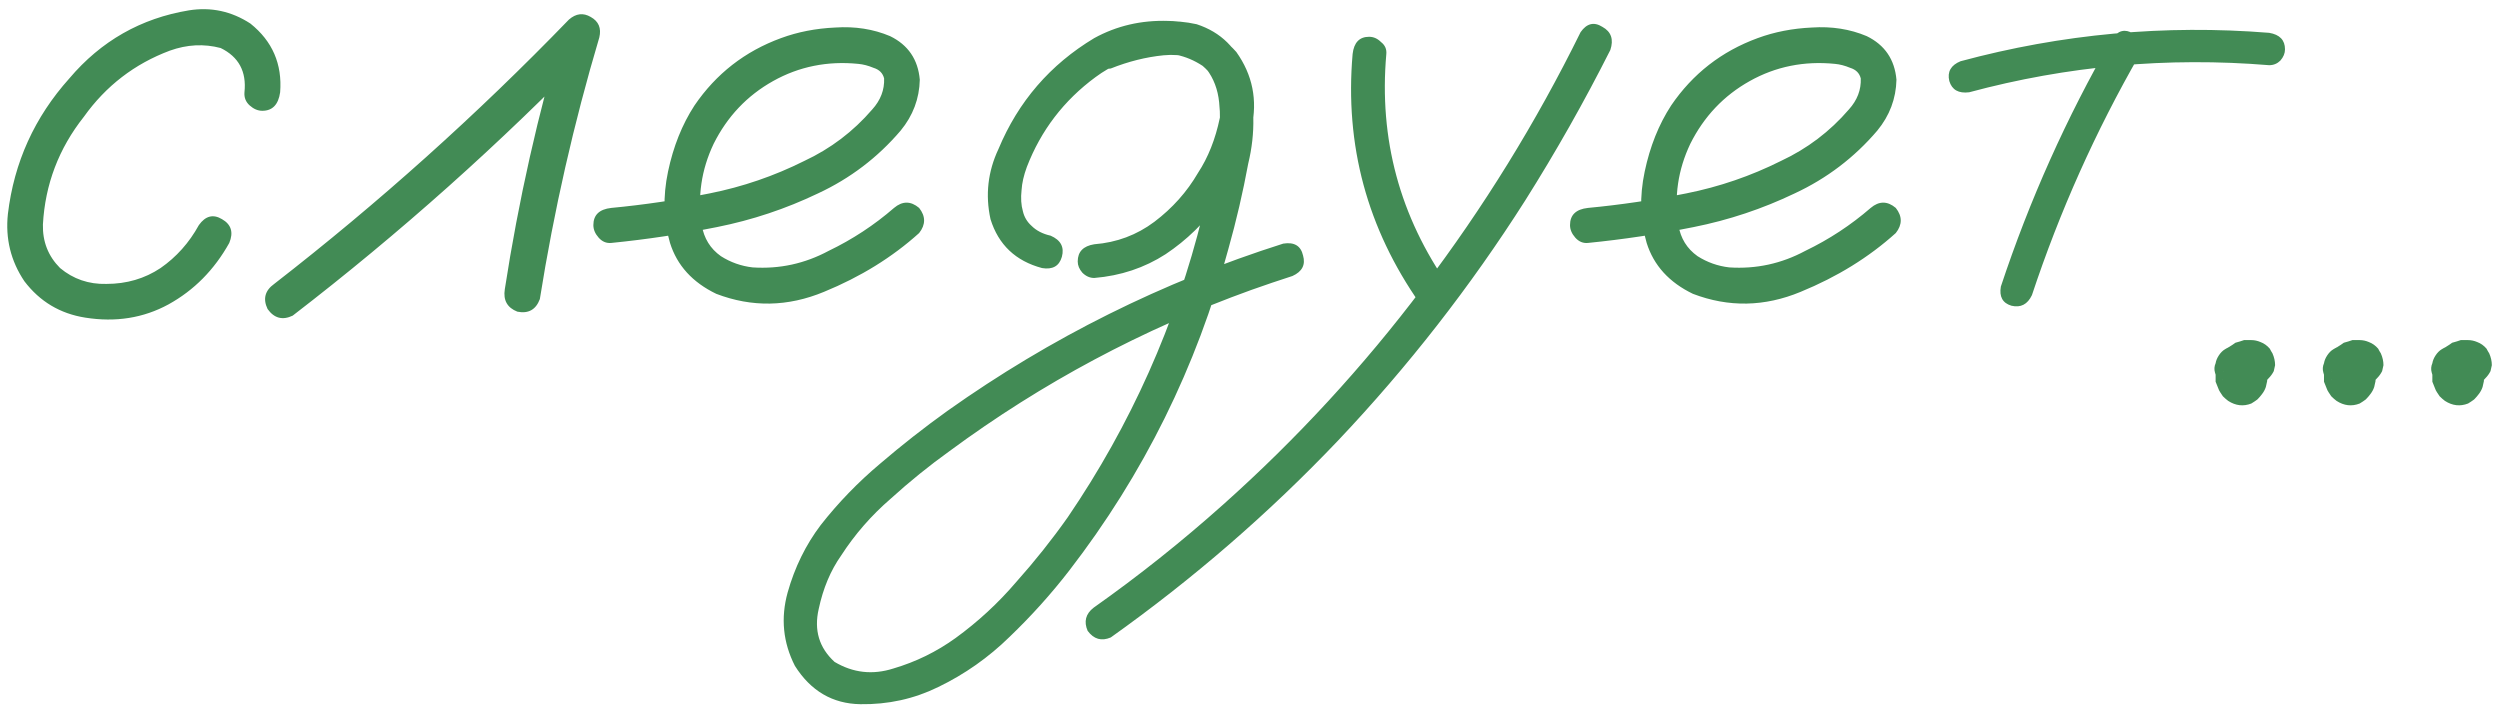 <?xml version="1.0" encoding="UTF-8"?> <svg xmlns="http://www.w3.org/2000/svg" width="280" height="79" viewBox="0 0 280 79" fill="none"><path d="M31.376 10.336C31.179 11.718 30.513 12.409 29.378 12.409C28.885 12.409 28.416 12.211 27.972 11.817C27.528 11.422 27.331 10.928 27.38 10.336C27.627 8.017 26.738 6.365 24.715 5.378C22.841 4.884 20.941 4.983 19.017 5.674C15.07 7.154 11.863 9.621 9.396 13.075C6.583 16.627 5.054 20.648 4.807 25.138C4.758 27.062 5.399 28.691 6.731 30.023C8.211 31.256 9.938 31.848 11.912 31.799C14.182 31.799 16.204 31.207 17.981 30.023C19.757 28.789 21.188 27.186 22.273 25.212C23.013 24.176 23.877 23.954 24.864 24.546C25.9 25.138 26.171 26.026 25.678 27.21C24 30.22 21.73 32.514 18.869 34.093C16.056 35.623 12.948 36.116 9.544 35.574C6.731 35.129 4.462 33.773 2.735 31.503C1.205 29.233 0.589 26.717 0.885 23.954C1.575 18.181 3.87 13.124 7.767 8.782C11.32 4.588 15.785 2.047 21.163 1.159C23.63 0.765 25.924 1.258 28.046 2.639C30.513 4.613 31.623 7.179 31.376 10.336ZM32.782 35.352C31.648 35.894 30.71 35.648 29.97 34.611C29.427 33.477 29.674 32.539 30.71 31.799C42.404 22.721 53.406 12.853 63.718 2.195C64.508 1.505 65.322 1.406 66.161 1.899C67.049 2.393 67.37 3.157 67.123 4.194C64.261 13.815 62.041 23.584 60.462 33.501C60.018 34.685 59.179 35.154 57.946 34.907C56.811 34.463 56.342 33.625 56.539 32.391C58.069 22.474 60.265 12.705 63.126 3.083C64.31 3.774 65.47 4.465 66.605 5.156C56.046 16.06 44.772 26.125 32.782 35.352ZM68.455 27.21C67.912 27.26 67.444 27.062 67.049 26.618C66.654 26.174 66.457 25.706 66.457 25.212C66.457 24.077 67.123 23.436 68.455 23.288C72.106 22.943 75.782 22.4 79.482 21.66C83.183 20.92 86.71 19.711 90.066 18.033C93.026 16.652 95.567 14.728 97.689 12.261C98.626 11.225 99.07 10.065 99.021 8.782C98.873 8.19 98.478 7.795 97.837 7.598C97.245 7.351 96.677 7.203 96.134 7.154C92.681 6.809 89.498 7.45 86.587 9.078C83.676 10.706 81.456 13.05 79.926 16.109C78.545 19.02 78.101 22.055 78.594 25.212C78.841 26.692 79.556 27.852 80.74 28.691C81.826 29.381 83.01 29.801 84.293 29.949C87.303 30.146 90.14 29.529 92.804 28.099C95.468 26.816 97.911 25.212 100.131 23.288C101.068 22.498 102.006 22.498 102.943 23.288C103.683 24.225 103.683 25.163 102.943 26.1C99.933 28.814 96.381 31.01 92.286 32.687C88.24 34.365 84.219 34.439 80.222 32.909C77.558 31.626 75.831 29.727 75.042 27.21C74.302 24.694 74.228 22.03 74.82 19.218C75.412 16.405 76.399 13.938 77.78 11.817C80.198 8.264 83.429 5.748 87.475 4.268C89.35 3.577 91.373 3.182 93.544 3.083C95.764 2.935 97.812 3.256 99.687 4.046C101.71 5.032 102.82 6.661 103.017 8.93C102.968 11.052 102.252 12.951 100.871 14.629C98.305 17.639 95.222 19.982 91.62 21.66C88.018 23.387 84.243 24.645 80.296 25.434C76.349 26.224 72.402 26.816 68.455 27.21ZM124.406 7.672C123.271 7.869 122.506 7.45 122.112 6.414C121.914 5.279 122.334 4.514 123.37 4.12C124.455 3.676 125.541 3.306 126.626 3.009C129.093 2.269 131.56 2.171 134.027 2.713C136.741 3.602 138.591 5.427 139.578 8.19C140.564 11.496 140.638 14.876 139.8 18.329C139.208 21.536 138.468 24.719 137.579 27.877C134.027 41.099 128.082 53.114 119.743 63.919C117.72 66.534 115.5 69.001 113.082 71.32C110.714 73.639 108.05 75.514 105.089 76.945C102.376 78.277 99.465 78.918 96.356 78.869C93.248 78.82 90.806 77.389 89.029 74.576C87.697 71.961 87.426 69.223 88.215 66.361C89.005 63.549 90.238 61.033 91.916 58.812C93.889 56.296 96.11 54.002 98.577 51.929C100.994 49.857 103.511 47.884 106.126 46.009C117.671 37.818 130.203 31.577 143.722 27.285C144.956 27.087 145.696 27.531 145.942 28.617C146.239 29.653 145.844 30.418 144.758 30.911C143.229 31.404 141.699 31.922 140.17 32.465C127.983 36.856 116.709 42.876 106.348 50.523C104.078 52.151 101.882 53.928 99.761 55.852C97.59 57.727 95.74 59.849 94.21 62.217C93.026 63.894 92.187 65.893 91.694 68.212C91.151 70.58 91.743 72.553 93.47 74.132C95.542 75.366 97.738 75.612 100.057 74.872C102.573 74.132 104.892 72.997 107.014 71.468C109.53 69.642 111.8 67.545 113.823 65.177C115.895 62.858 117.819 60.441 119.595 57.924C126.651 47.563 131.683 36.289 134.693 24.102C135.483 21.24 136.075 18.354 136.469 15.443C136.667 14.16 136.691 12.828 136.543 11.447C136.395 10.016 135.927 8.782 135.137 7.746C134.594 7.055 133.953 6.611 133.213 6.414C132.325 6.167 131.363 6.093 130.327 6.192C128.353 6.389 126.379 6.883 124.406 7.672ZM122.556 31.133C122.062 31.133 121.618 30.936 121.223 30.541C120.878 30.146 120.705 29.727 120.705 29.283C120.705 28.197 121.322 27.556 122.556 27.358C125.072 27.161 127.317 26.322 129.29 24.842C131.313 23.313 132.942 21.487 134.175 19.366C135.31 17.639 136.124 15.591 136.617 13.223C137.111 10.854 136.469 8.906 134.693 7.376C132.818 6.143 130.771 5.723 128.55 6.118C126.379 6.513 124.43 7.351 122.704 8.634C119.151 11.249 116.586 14.604 115.007 18.699C114.661 19.637 114.464 20.5 114.415 21.29C114.316 22.178 114.365 22.967 114.563 23.658C114.711 24.299 115.031 24.842 115.525 25.286C116.067 25.829 116.783 26.199 117.671 26.396C118.806 26.89 119.225 27.679 118.929 28.765C118.633 29.801 117.893 30.22 116.709 30.023C113.749 29.233 111.824 27.408 110.936 24.546C110.344 21.832 110.64 19.218 111.824 16.701C114.045 11.373 117.622 7.228 122.556 4.268C125.072 2.886 127.835 2.245 130.845 2.343C133.904 2.393 136.445 3.552 138.468 5.822C140.293 8.387 140.861 11.225 140.17 14.333C139.528 17.441 138.344 20.18 136.617 22.548C134.94 24.916 132.917 26.89 130.549 28.469C128.18 29.998 125.516 30.886 122.556 31.133ZM151.493 6.044C151.641 4.761 152.258 4.12 153.343 4.12C153.837 4.12 154.281 4.317 154.676 4.712C155.12 5.057 155.317 5.501 155.268 6.044C154.429 15.566 156.772 24.25 162.298 32.095C162.792 33.131 162.57 33.995 161.632 34.685C160.596 35.129 159.733 34.907 159.042 34.019C153.121 25.582 150.605 16.257 151.493 6.044ZM177.026 3.602C177.717 2.615 178.531 2.417 179.469 3.009C180.455 3.552 180.751 4.416 180.357 5.6C177.446 11.373 174.263 16.997 170.81 22.474C164.691 32.095 157.71 41.05 149.865 49.339C142.119 57.48 133.632 64.832 124.406 71.394C123.37 71.838 122.506 71.591 121.816 70.654C121.371 69.618 121.593 68.754 122.482 68.064C127.514 64.511 132.349 60.663 136.987 56.518C145.227 49.166 152.677 41.075 159.338 32.243C166.147 23.263 172.043 13.716 177.026 3.602ZM177.84 27.21C177.298 27.26 176.829 27.062 176.434 26.618C176.04 26.174 175.842 25.706 175.842 25.212C175.842 24.077 176.508 23.436 177.84 23.288C181.492 22.943 185.167 22.4 188.868 21.66C192.568 20.92 196.096 19.711 199.451 18.033C202.411 16.652 204.952 14.728 207.074 12.261C208.011 11.225 208.456 10.065 208.406 8.782C208.258 8.19 207.863 7.795 207.222 7.598C206.63 7.351 206.063 7.203 205.52 7.154C202.066 6.809 198.884 7.45 195.973 9.078C193.062 10.706 190.841 13.05 189.312 16.109C187.93 19.02 187.486 22.055 187.98 25.212C188.226 26.692 188.942 27.852 190.126 28.691C191.211 29.381 192.396 29.801 193.678 29.949C196.688 30.146 199.525 29.529 202.189 28.099C204.854 26.816 207.296 25.212 209.516 23.288C210.454 22.498 211.391 22.498 212.329 23.288C213.069 24.225 213.069 25.163 212.329 26.1C209.319 28.814 205.767 31.01 201.671 32.687C197.626 34.365 193.604 34.439 189.608 32.909C186.944 31.626 185.217 29.727 184.427 27.21C183.687 24.694 183.613 22.03 184.205 19.218C184.797 16.405 185.784 13.938 187.166 11.817C189.583 8.264 192.815 5.748 196.861 4.268C198.736 3.577 200.759 3.182 202.929 3.083C205.15 2.935 207.197 3.256 209.072 4.046C211.095 5.032 212.205 6.661 212.403 8.93C212.353 11.052 211.638 12.951 210.256 14.629C207.691 17.639 204.607 19.982 201.005 21.66C197.403 23.387 193.629 24.645 189.682 25.434C185.735 26.224 181.788 26.816 177.84 27.21ZM236.53 4.342C237.22 3.404 238.01 3.207 238.898 3.75C239.835 4.292 240.082 5.082 239.638 6.118C234.704 14.703 230.683 23.683 227.575 33.057C227.081 34.093 226.316 34.488 225.28 34.241C224.293 33.945 223.899 33.23 224.096 32.095C227.303 22.424 231.448 13.173 236.53 4.342ZM254.144 3.676C255.328 3.873 255.92 4.49 255.92 5.526C255.92 5.97 255.747 6.389 255.402 6.784C255.057 7.129 254.637 7.302 254.144 7.302C242.746 6.365 231.546 7.376 220.544 10.336C219.36 10.484 218.619 10.065 218.323 9.078C218.077 8.042 218.496 7.302 219.582 6.858C230.93 3.799 242.45 2.738 254.144 3.676ZM251.035 43.788C250.542 43.838 250.098 43.788 249.703 43.641C249.506 43.542 249.309 43.443 249.111 43.344C248.766 43.098 248.494 42.777 248.297 42.382C248.198 42.136 248.124 41.914 248.075 41.716C247.976 41.371 248.001 41.026 248.149 40.68C248.198 40.384 248.322 40.088 248.519 39.792C248.716 39.496 248.939 39.274 249.185 39.126C249.481 38.929 249.802 38.805 250.147 38.756C250.69 38.706 251.208 38.756 251.702 38.904C251.998 39.003 252.269 39.151 252.516 39.348C252.96 39.693 253.305 40.088 253.552 40.532C253.65 40.73 253.724 40.927 253.774 41.124C253.823 41.272 253.872 41.42 253.922 41.568C253.922 41.864 253.922 42.136 253.922 42.382C253.922 42.432 253.922 42.481 253.922 42.53C253.922 42.58 253.922 42.629 253.922 42.678C253.872 42.876 253.823 43.098 253.774 43.344C253.675 43.641 253.527 43.912 253.33 44.158C253.182 44.356 253.034 44.529 252.886 44.677C252.836 44.726 252.812 44.751 252.812 44.751C252.614 44.899 252.392 45.047 252.146 45.195C251.257 45.54 250.394 45.441 249.555 44.899C249.358 44.751 249.161 44.578 248.963 44.381C248.864 44.233 248.766 44.084 248.667 43.937C248.568 43.788 248.494 43.641 248.445 43.492C248.346 43.246 248.248 42.999 248.149 42.752C248.149 42.456 248.149 42.16 248.149 41.864C248.149 41.815 248.149 41.766 248.149 41.716C248.149 41.667 248.149 41.618 248.149 41.568C248.198 41.272 248.272 41.001 248.371 40.754C248.371 40.655 248.396 40.581 248.445 40.532C248.544 40.285 248.667 40.039 248.815 39.792C248.864 39.693 248.939 39.595 249.037 39.496C249.185 39.299 249.358 39.101 249.555 38.904C249.605 38.904 249.654 38.879 249.703 38.83C249.95 38.682 250.172 38.534 250.369 38.386C250.517 38.337 250.69 38.287 250.887 38.238C251.035 38.188 251.183 38.139 251.331 38.09C251.381 38.09 251.405 38.09 251.405 38.09C251.652 38.09 251.899 38.09 252.146 38.09C252.491 38.09 252.836 38.164 253.182 38.312C253.576 38.46 253.922 38.706 254.218 39.052C254.317 39.249 254.415 39.422 254.514 39.57C254.711 40.014 254.81 40.458 254.81 40.902C254.761 41.099 254.711 41.322 254.662 41.568C254.514 41.864 254.317 42.136 254.07 42.382C253.872 42.629 253.626 42.826 253.33 42.974C253.034 43.122 252.713 43.196 252.368 43.196C252.022 43.246 251.677 43.196 251.331 43.048C251.282 42.999 251.233 42.974 251.183 42.974C251.43 43.024 251.652 43.073 251.85 43.122C251.8 43.122 251.726 43.122 251.628 43.122C251.874 43.122 252.096 43.098 252.294 43.048C252.244 43.098 252.17 43.122 252.072 43.122C252.269 43.073 252.466 42.999 252.664 42.9C252.614 42.95 252.54 42.999 252.442 43.048C252.639 42.95 252.812 42.826 252.96 42.678C252.861 42.777 252.787 42.851 252.738 42.9C252.886 42.752 253.034 42.604 253.182 42.456C253.083 42.555 252.984 42.678 252.886 42.826C252.984 42.629 253.083 42.432 253.182 42.234C253.132 42.382 253.083 42.506 253.034 42.604C253.083 42.407 253.132 42.185 253.182 41.938C253.182 42.086 253.182 42.234 253.182 42.382C253.182 42.136 253.157 41.889 253.108 41.642C253.157 41.741 253.182 41.84 253.182 41.938C253.132 41.741 253.058 41.544 252.96 41.346C253.009 41.395 253.058 41.445 253.108 41.494C252.96 41.346 252.836 41.173 252.738 40.976C252.787 41.026 252.836 41.099 252.886 41.198C252.738 41.05 252.59 40.902 252.442 40.754C252.442 40.754 252.466 40.779 252.516 40.828C251.677 40.73 250.838 40.655 249.999 40.606C249.999 40.557 250.024 40.532 250.073 40.532C249.876 40.68 249.679 40.803 249.481 40.902C249.531 40.853 249.58 40.828 249.629 40.828C249.481 40.976 249.333 41.124 249.185 41.272C249.235 41.223 249.259 41.173 249.259 41.124C249.161 41.322 249.062 41.519 248.963 41.716C249.013 41.667 249.037 41.593 249.037 41.494C248.988 41.741 248.939 41.963 248.889 42.16C248.889 42.111 248.889 42.037 248.889 41.938C248.889 42.185 248.914 42.407 248.963 42.604C248.963 42.506 248.939 42.432 248.889 42.382C248.939 42.58 249.013 42.777 249.111 42.974C249.062 42.876 249.013 42.777 248.963 42.678C249.062 42.876 249.185 43.073 249.333 43.27C249.284 43.172 249.235 43.098 249.185 43.048C249.333 43.196 249.481 43.344 249.629 43.492C249.58 43.443 249.531 43.418 249.481 43.418C249.679 43.517 249.876 43.616 250.073 43.715C250.024 43.665 249.975 43.641 249.925 43.641C250.123 43.69 250.345 43.739 250.591 43.788C250.542 43.788 250.493 43.788 250.443 43.788C250.641 43.788 250.863 43.788 251.109 43.788C251.06 43.788 251.035 43.788 251.035 43.788ZM263.173 43.788C262.68 43.838 262.235 43.788 261.841 43.641C261.643 43.542 261.446 43.443 261.249 43.344C260.903 43.098 260.632 42.777 260.435 42.382C260.336 42.136 260.262 41.914 260.213 41.716C260.114 41.371 260.139 41.026 260.287 40.68C260.336 40.384 260.459 40.088 260.657 39.792C260.854 39.496 261.076 39.274 261.323 39.126C261.619 38.929 261.939 38.805 262.285 38.756C262.828 38.706 263.346 38.756 263.839 38.904C264.135 39.003 264.406 39.151 264.653 39.348C265.097 39.693 265.443 40.088 265.689 40.532C265.788 40.73 265.862 40.927 265.911 41.124C265.961 41.272 266.01 41.42 266.059 41.568C266.059 41.864 266.059 42.136 266.059 42.382C266.059 42.432 266.059 42.481 266.059 42.53C266.059 42.58 266.059 42.629 266.059 42.678C266.01 42.876 265.961 43.098 265.911 43.344C265.813 43.641 265.665 43.912 265.467 44.158C265.319 44.356 265.171 44.529 265.023 44.677C264.974 44.726 264.949 44.751 264.949 44.751C264.752 44.899 264.53 45.047 264.283 45.195C263.395 45.54 262.532 45.441 261.693 44.899C261.495 44.751 261.298 44.578 261.101 44.381C261.002 44.233 260.903 44.084 260.805 43.937C260.706 43.788 260.632 43.641 260.583 43.492C260.484 43.246 260.385 42.999 260.287 42.752C260.287 42.456 260.287 42.16 260.287 41.864C260.287 41.815 260.287 41.766 260.287 41.716C260.287 41.667 260.287 41.618 260.287 41.568C260.336 41.272 260.41 41.001 260.509 40.754C260.509 40.655 260.533 40.581 260.583 40.532C260.681 40.285 260.805 40.039 260.953 39.792C261.002 39.693 261.076 39.595 261.175 39.496C261.323 39.299 261.495 39.101 261.693 38.904C261.742 38.904 261.791 38.879 261.841 38.83C262.087 38.682 262.309 38.534 262.507 38.386C262.655 38.337 262.828 38.287 263.025 38.238C263.173 38.188 263.321 38.139 263.469 38.09C263.518 38.09 263.543 38.09 263.543 38.09C263.79 38.09 264.036 38.09 264.283 38.09C264.628 38.09 264.974 38.164 265.319 38.312C265.714 38.46 266.059 38.706 266.355 39.052C266.454 39.249 266.553 39.422 266.651 39.57C266.849 40.014 266.947 40.458 266.947 40.902C266.898 41.099 266.849 41.322 266.799 41.568C266.651 41.864 266.454 42.136 266.207 42.382C266.01 42.629 265.763 42.826 265.467 42.974C265.171 43.122 264.85 43.196 264.505 43.196C264.16 43.246 263.814 43.196 263.469 43.048C263.42 42.999 263.37 42.974 263.321 42.974C263.568 43.024 263.79 43.073 263.987 43.122C263.938 43.122 263.864 43.122 263.765 43.122C264.012 43.122 264.234 43.098 264.431 43.048C264.382 43.098 264.308 43.122 264.209 43.122C264.406 43.073 264.604 42.999 264.801 42.9C264.752 42.95 264.678 42.999 264.579 43.048C264.776 42.95 264.949 42.826 265.097 42.678C264.998 42.777 264.924 42.851 264.875 42.9C265.023 42.752 265.171 42.604 265.319 42.456C265.22 42.555 265.122 42.678 265.023 42.826C265.122 42.629 265.22 42.432 265.319 42.234C265.27 42.382 265.22 42.506 265.171 42.604C265.22 42.407 265.27 42.185 265.319 41.938C265.319 42.086 265.319 42.234 265.319 42.382C265.319 42.136 265.295 41.889 265.245 41.642C265.295 41.741 265.319 41.84 265.319 41.938C265.27 41.741 265.196 41.544 265.097 41.346C265.146 41.395 265.196 41.445 265.245 41.494C265.097 41.346 264.974 41.173 264.875 40.976C264.924 41.026 264.974 41.099 265.023 41.198C264.875 41.05 264.727 40.902 264.579 40.754C264.579 40.754 264.604 40.779 264.653 40.828C263.814 40.73 262.976 40.655 262.137 40.606C262.137 40.557 262.161 40.532 262.211 40.532C262.013 40.68 261.816 40.803 261.619 40.902C261.668 40.853 261.717 40.828 261.767 40.828C261.619 40.976 261.471 41.124 261.323 41.272C261.372 41.223 261.397 41.173 261.397 41.124C261.298 41.322 261.199 41.519 261.101 41.716C261.15 41.667 261.175 41.593 261.175 41.494C261.125 41.741 261.076 41.963 261.027 42.16C261.027 42.111 261.027 42.037 261.027 41.938C261.027 42.185 261.051 42.407 261.101 42.604C261.101 42.506 261.076 42.432 261.027 42.382C261.076 42.58 261.15 42.777 261.249 42.974C261.199 42.876 261.15 42.777 261.101 42.678C261.199 42.876 261.323 43.073 261.471 43.27C261.421 43.172 261.372 43.098 261.323 43.048C261.471 43.196 261.619 43.344 261.767 43.492C261.717 43.443 261.668 43.418 261.619 43.418C261.816 43.517 262.013 43.616 262.211 43.715C262.161 43.665 262.112 43.641 262.063 43.641C262.26 43.69 262.482 43.739 262.729 43.788C262.68 43.788 262.63 43.788 262.581 43.788C262.778 43.788 263 43.788 263.247 43.788C263.198 43.788 263.173 43.788 263.173 43.788ZM275.31 43.788C274.817 43.838 274.373 43.788 273.978 43.641C273.781 43.542 273.584 43.443 273.386 43.344C273.041 43.098 272.769 42.777 272.572 42.382C272.473 42.136 272.399 41.914 272.35 41.716C272.251 41.371 272.276 41.026 272.424 40.68C272.473 40.384 272.597 40.088 272.794 39.792C272.991 39.496 273.214 39.274 273.46 39.126C273.756 38.929 274.077 38.805 274.422 38.756C274.965 38.706 275.483 38.756 275.977 38.904C276.273 39.003 276.544 39.151 276.791 39.348C277.235 39.693 277.58 40.088 277.827 40.532C277.925 40.73 277.999 40.927 278.049 41.124C278.098 41.272 278.147 41.42 278.197 41.568C278.197 41.864 278.197 42.136 278.197 42.382C278.197 42.432 278.197 42.481 278.197 42.53C278.197 42.58 278.197 42.629 278.197 42.678C278.147 42.876 278.098 43.098 278.049 43.344C277.95 43.641 277.802 43.912 277.605 44.158C277.457 44.356 277.309 44.529 277.161 44.677C277.111 44.726 277.087 44.751 277.087 44.751C276.889 44.899 276.667 45.047 276.421 45.195C275.532 45.54 274.669 45.441 273.83 44.899C273.633 44.751 273.436 44.578 273.238 44.381C273.139 44.233 273.041 44.084 272.942 43.937C272.843 43.788 272.769 43.641 272.72 43.492C272.621 43.246 272.523 42.999 272.424 42.752C272.424 42.456 272.424 42.16 272.424 41.864C272.424 41.815 272.424 41.766 272.424 41.716C272.424 41.667 272.424 41.618 272.424 41.568C272.473 41.272 272.547 41.001 272.646 40.754C272.646 40.655 272.671 40.581 272.72 40.532C272.819 40.285 272.942 40.039 273.09 39.792C273.139 39.693 273.214 39.595 273.312 39.496C273.46 39.299 273.633 39.101 273.83 38.904C273.88 38.904 273.929 38.879 273.978 38.83C274.225 38.682 274.447 38.534 274.644 38.386C274.792 38.337 274.965 38.287 275.162 38.238C275.31 38.188 275.458 38.139 275.606 38.09C275.656 38.09 275.68 38.09 275.68 38.09C275.927 38.09 276.174 38.09 276.421 38.09C276.766 38.09 277.111 38.164 277.457 38.312C277.851 38.46 278.197 38.706 278.493 39.052C278.591 39.249 278.69 39.422 278.789 39.57C278.986 40.014 279.085 40.458 279.085 40.902C279.036 41.099 278.986 41.322 278.937 41.568C278.789 41.864 278.591 42.136 278.345 42.382C278.147 42.629 277.901 42.826 277.605 42.974C277.309 43.122 276.988 43.196 276.643 43.196C276.297 43.246 275.952 43.196 275.606 43.048C275.557 42.999 275.508 42.974 275.458 42.974C275.705 43.024 275.927 43.073 276.125 43.122C276.075 43.122 276.001 43.122 275.902 43.122C276.149 43.122 276.371 43.098 276.569 43.048C276.519 43.098 276.445 43.122 276.347 43.122C276.544 43.073 276.741 42.999 276.939 42.9C276.889 42.95 276.815 42.999 276.717 43.048C276.914 42.95 277.087 42.826 277.235 42.678C277.136 42.777 277.062 42.851 277.013 42.9C277.161 42.752 277.309 42.604 277.457 42.456C277.358 42.555 277.259 42.678 277.161 42.826C277.259 42.629 277.358 42.432 277.457 42.234C277.407 42.382 277.358 42.506 277.309 42.604C277.358 42.407 277.407 42.185 277.457 41.938C277.457 42.086 277.457 42.234 277.457 42.382C277.457 42.136 277.432 41.889 277.383 41.642C277.432 41.741 277.457 41.84 277.457 41.938C277.407 41.741 277.333 41.544 277.235 41.346C277.284 41.395 277.333 41.445 277.383 41.494C277.235 41.346 277.111 41.173 277.013 40.976C277.062 41.026 277.111 41.099 277.161 41.198C277.013 41.05 276.865 40.902 276.717 40.754C276.717 40.754 276.741 40.779 276.791 40.828C275.952 40.73 275.113 40.655 274.274 40.606C274.274 40.557 274.299 40.532 274.348 40.532C274.151 40.68 273.954 40.803 273.756 40.902C273.806 40.853 273.855 40.828 273.904 40.828C273.756 40.976 273.608 41.124 273.46 41.272C273.51 41.223 273.534 41.173 273.534 41.124C273.436 41.322 273.337 41.519 273.238 41.716C273.288 41.667 273.312 41.593 273.312 41.494C273.263 41.741 273.214 41.963 273.164 42.16C273.164 42.111 273.164 42.037 273.164 41.938C273.164 42.185 273.189 42.407 273.238 42.604C273.238 42.506 273.214 42.432 273.164 42.382C273.214 42.58 273.288 42.777 273.386 42.974C273.337 42.876 273.288 42.777 273.238 42.678C273.337 42.876 273.46 43.073 273.608 43.27C273.559 43.172 273.51 43.098 273.46 43.048C273.608 43.196 273.756 43.344 273.904 43.492C273.855 43.443 273.806 43.418 273.756 43.418C273.954 43.517 274.151 43.616 274.348 43.715C274.299 43.665 274.25 43.641 274.2 43.641C274.398 43.69 274.62 43.739 274.866 43.788C274.817 43.788 274.768 43.788 274.718 43.788C274.916 43.788 275.138 43.788 275.384 43.788C275.335 43.788 275.31 43.788 275.31 43.788Z" fill="#428B55"></path></svg> 